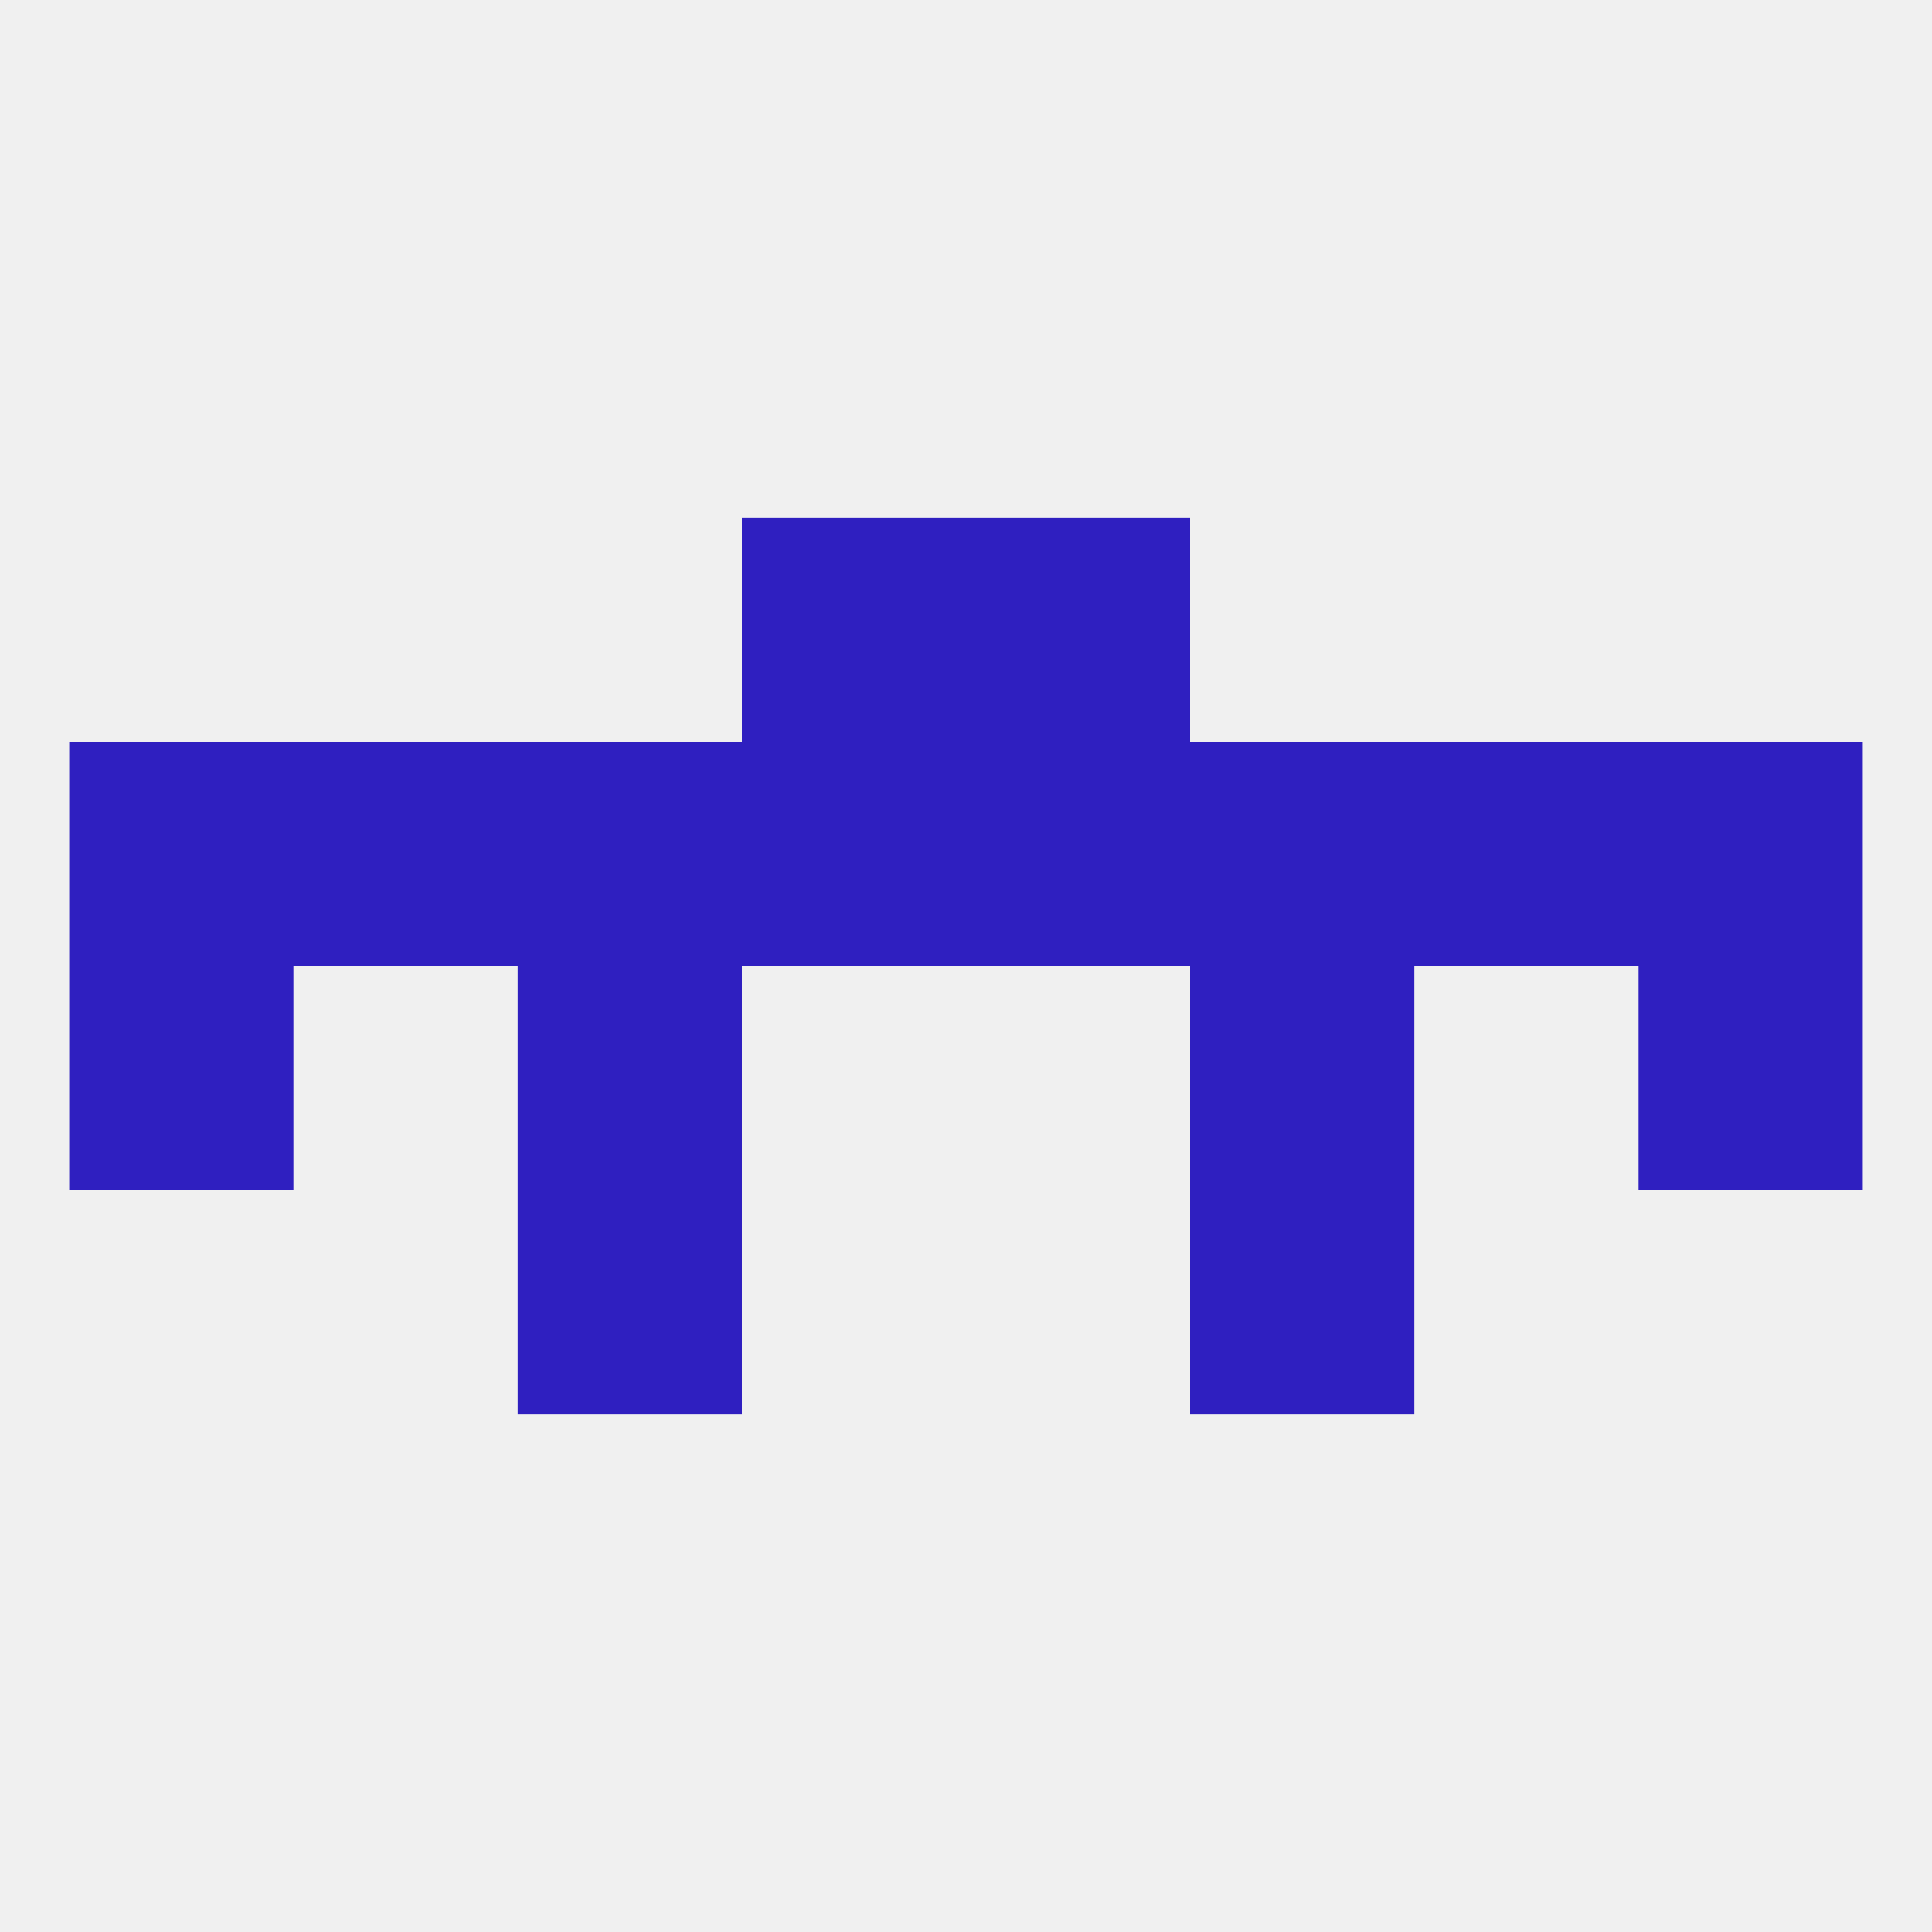 
<!--   <?xml version="1.0"?> -->
<svg version="1.1" baseprofile="full" xmlns="http://www.w3.org/2000/svg" xmlns:xlink="http://www.w3.org/1999/xlink" xmlns:ev="http://www.w3.org/2001/xml-events" width="250" height="250" viewBox="0 0 250 250" >
	<rect width="100%" height="100%" fill="rgba(240,240,240,255)"/>

	<rect x="96" y="96" width="29" height="29" fill="rgba(47,31,192,255)"/>
	<rect x="67" y="96" width="29" height="29" fill="rgba(47,31,192,255)"/>
	<rect x="154" y="96" width="29" height="29" fill="rgba(47,31,192,255)"/>
	<rect x="38" y="96" width="29" height="29" fill="rgba(47,31,192,255)"/>
	<rect x="212" y="96" width="29" height="29" fill="rgba(47,31,192,255)"/>
	<rect x="125" y="96" width="29" height="29" fill="rgba(47,31,192,255)"/>
	<rect x="183" y="96" width="29" height="29" fill="rgba(47,31,192,255)"/>
	<rect x="9" y="96" width="29" height="29" fill="rgba(47,31,192,255)"/>
	<rect x="96" y="67" width="29" height="29" fill="rgba(47,31,192,255)"/>
	<rect x="125" y="67" width="29" height="29" fill="rgba(47,31,192,255)"/>
	<rect x="154" y="154" width="29" height="29" fill="rgba(47,31,192,255)"/>
	<rect x="67" y="154" width="29" height="29" fill="rgba(47,31,192,255)"/>
	<rect x="67" y="125" width="29" height="29" fill="rgba(47,31,192,255)"/>
	<rect x="154" y="125" width="29" height="29" fill="rgba(47,31,192,255)"/>
	<rect x="9" y="125" width="29" height="29" fill="rgba(47,31,192,255)"/>
	<rect x="212" y="125" width="29" height="29" fill="rgba(47,31,192,255)"/>
</svg>